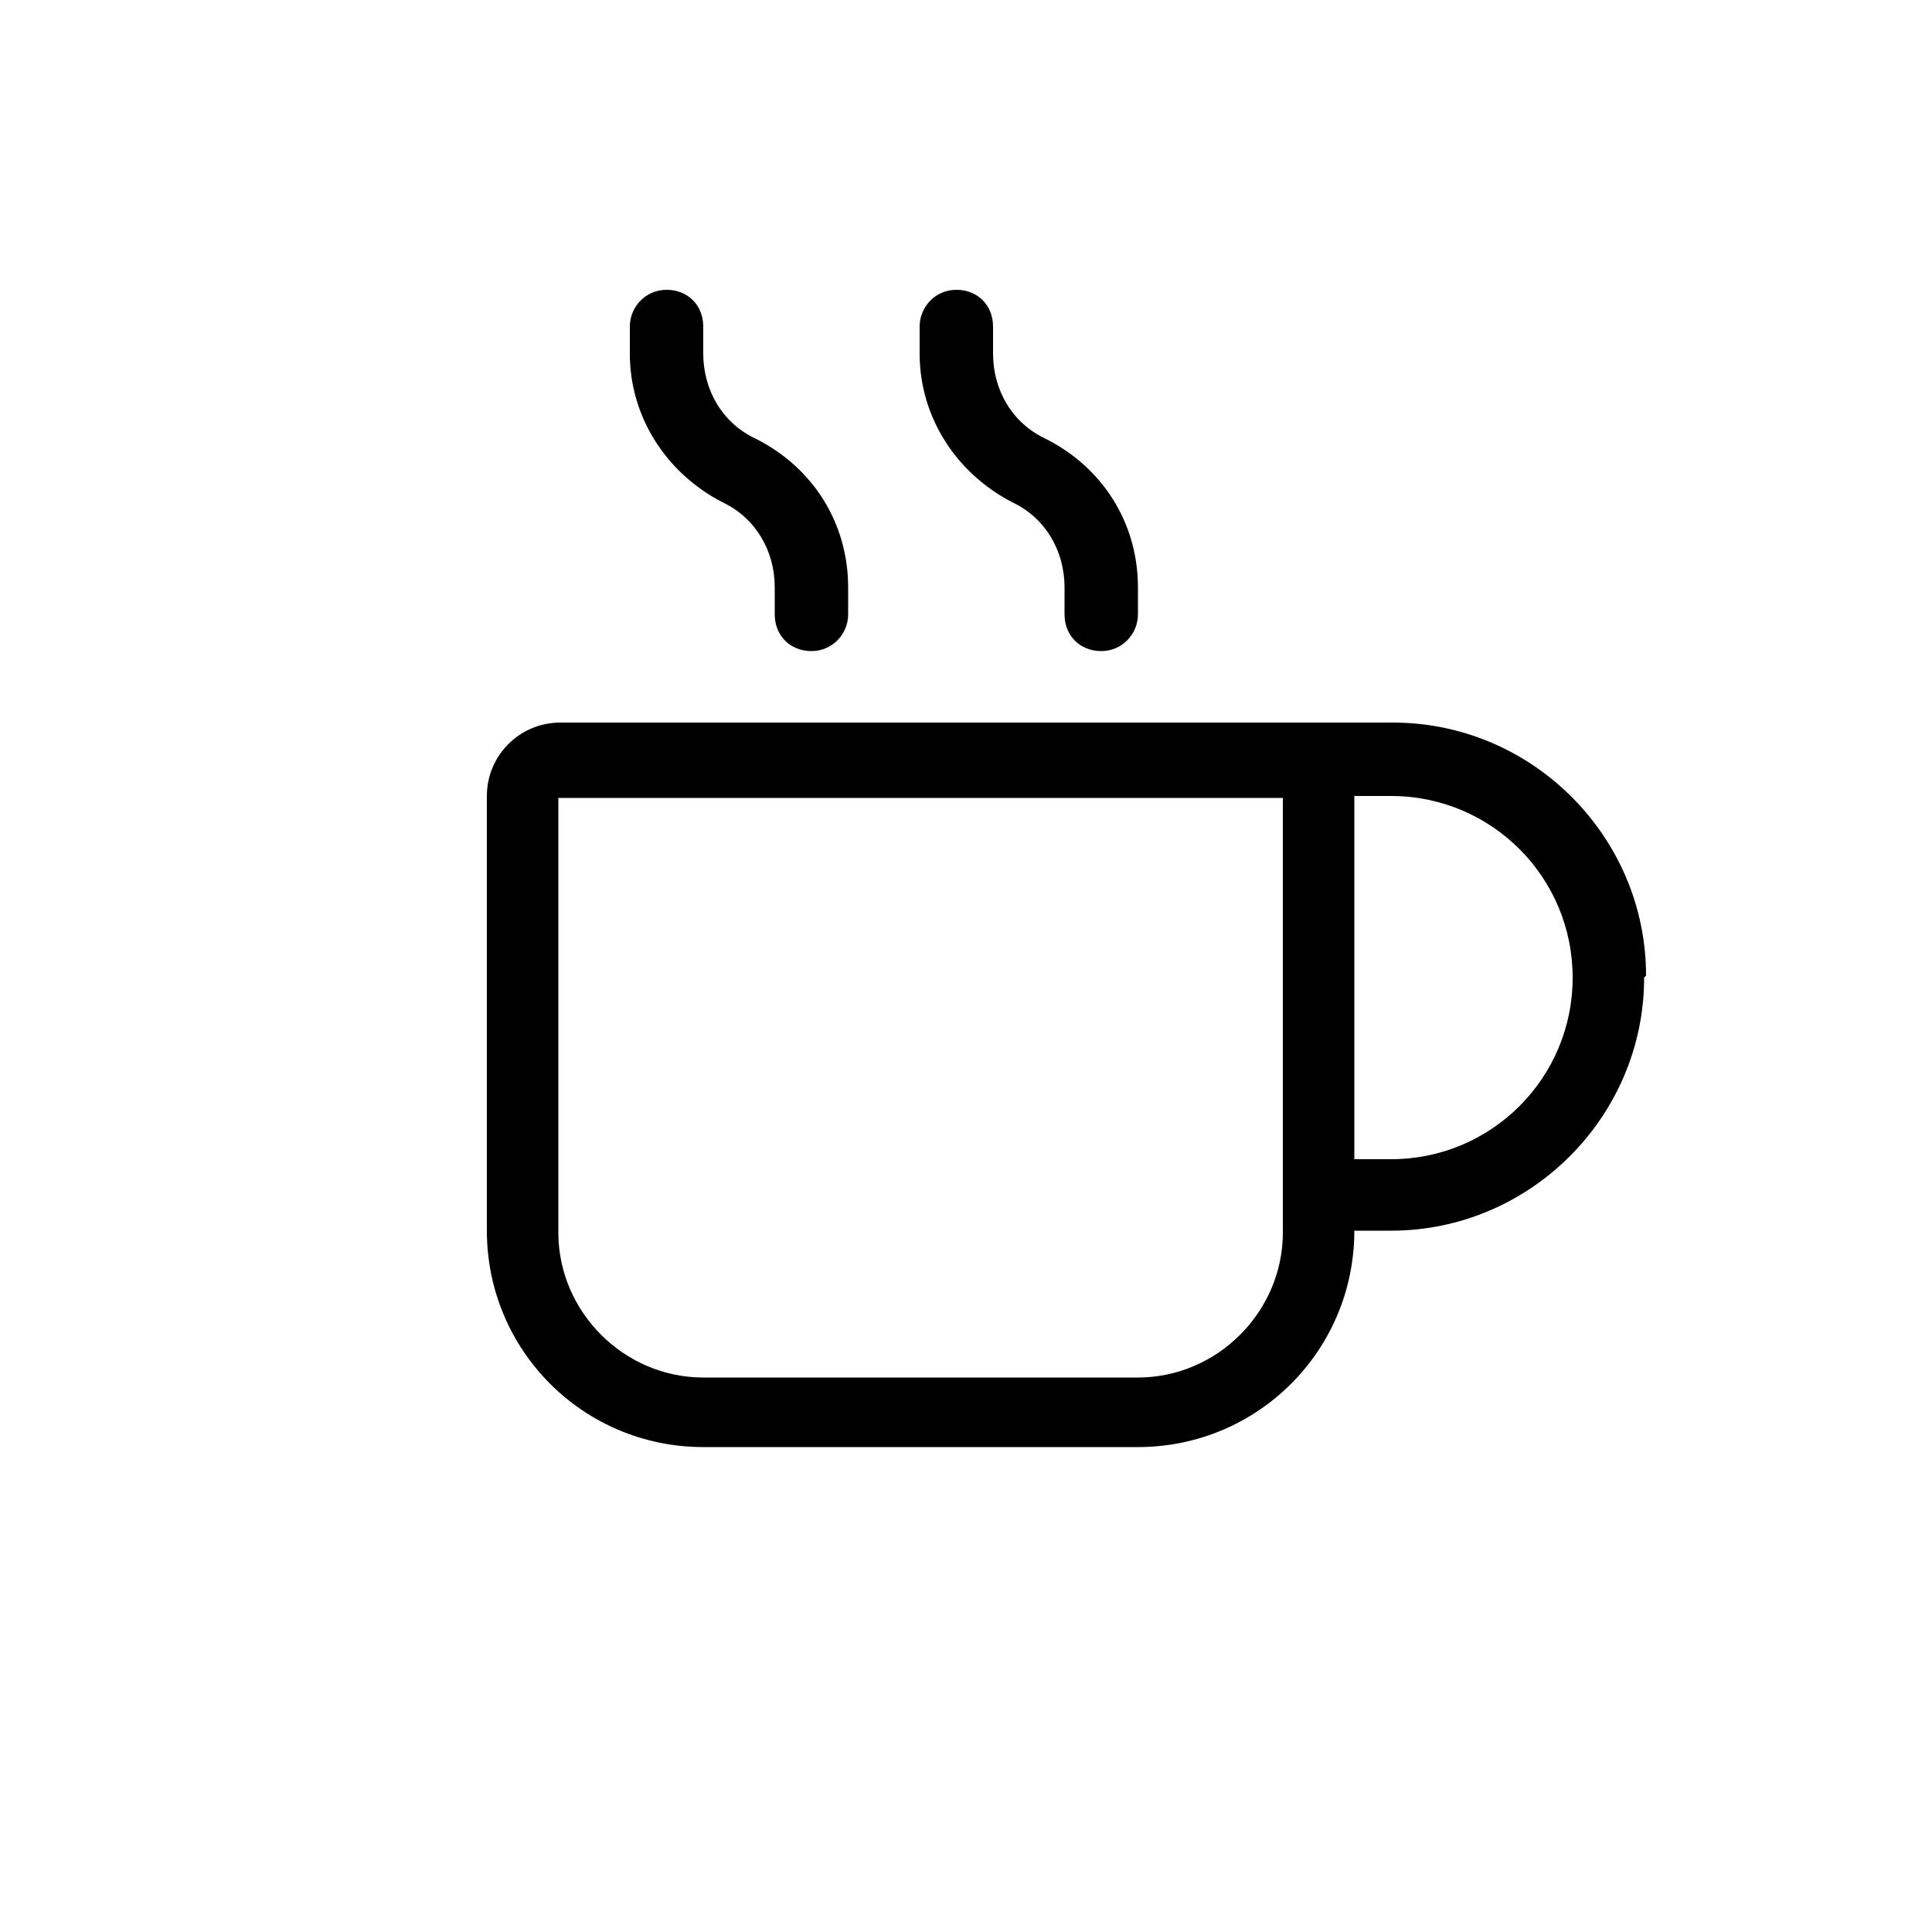 <?xml version="1.0" encoding="UTF-8"?> <svg xmlns="http://www.w3.org/2000/svg" id="Ebene_1" version="1.1" viewBox="0 0 100 100"><path d="M85.1,50.6c0,7.2-5.9,13.1-13.1,13.1h-1.9c0,6.2-5,11.2-11.2,11.2h-22.5c-6.2,0-11.2-5-11.2-11.2v-22.5c0-2.1,1.7-3.8,3.8-3.8h43.1c7.2,0,13.1,5.9,13.1,13.1ZM66.4,41.3H28.9v22.5c0,4.1,3.4,7.5,7.5,7.5h22.5c4.1,0,7.5-3.4,7.5-7.5v-22.5ZM32.6,18.3v-1.4c0-1,.8-1.9,1.9-1.9s1.9.8,1.9,1.9v1.4c0,1.9,1,3.6,2.7,4.4,3,1.5,4.8,4.4,4.8,7.7v1.4c0,1-.8,1.9-1.9,1.9s-1.9-.8-1.9-1.9v-1.4c0-1.9-1-3.6-2.7-4.4-2.9-1.5-4.8-4.4-4.8-7.7ZM47.6,18.3v-1.4c0-1,.8-1.9,1.9-1.9s1.9.8,1.9,1.9v1.4c0,1.9,1,3.6,2.7,4.4,3,1.5,4.8,4.4,4.8,7.7v1.4c0,1-.8,1.9-1.9,1.9s-1.9-.8-1.9-1.9v-1.4c0-1.9-1-3.6-2.7-4.4-2.9-1.5-4.8-4.4-4.8-7.7ZM81.4,50.6c0-5.2-4.2-9.4-9.4-9.4h-1.9v18.8h1.9c5.2,0,9.4-4.2,9.4-9.4Z"></path></svg> 